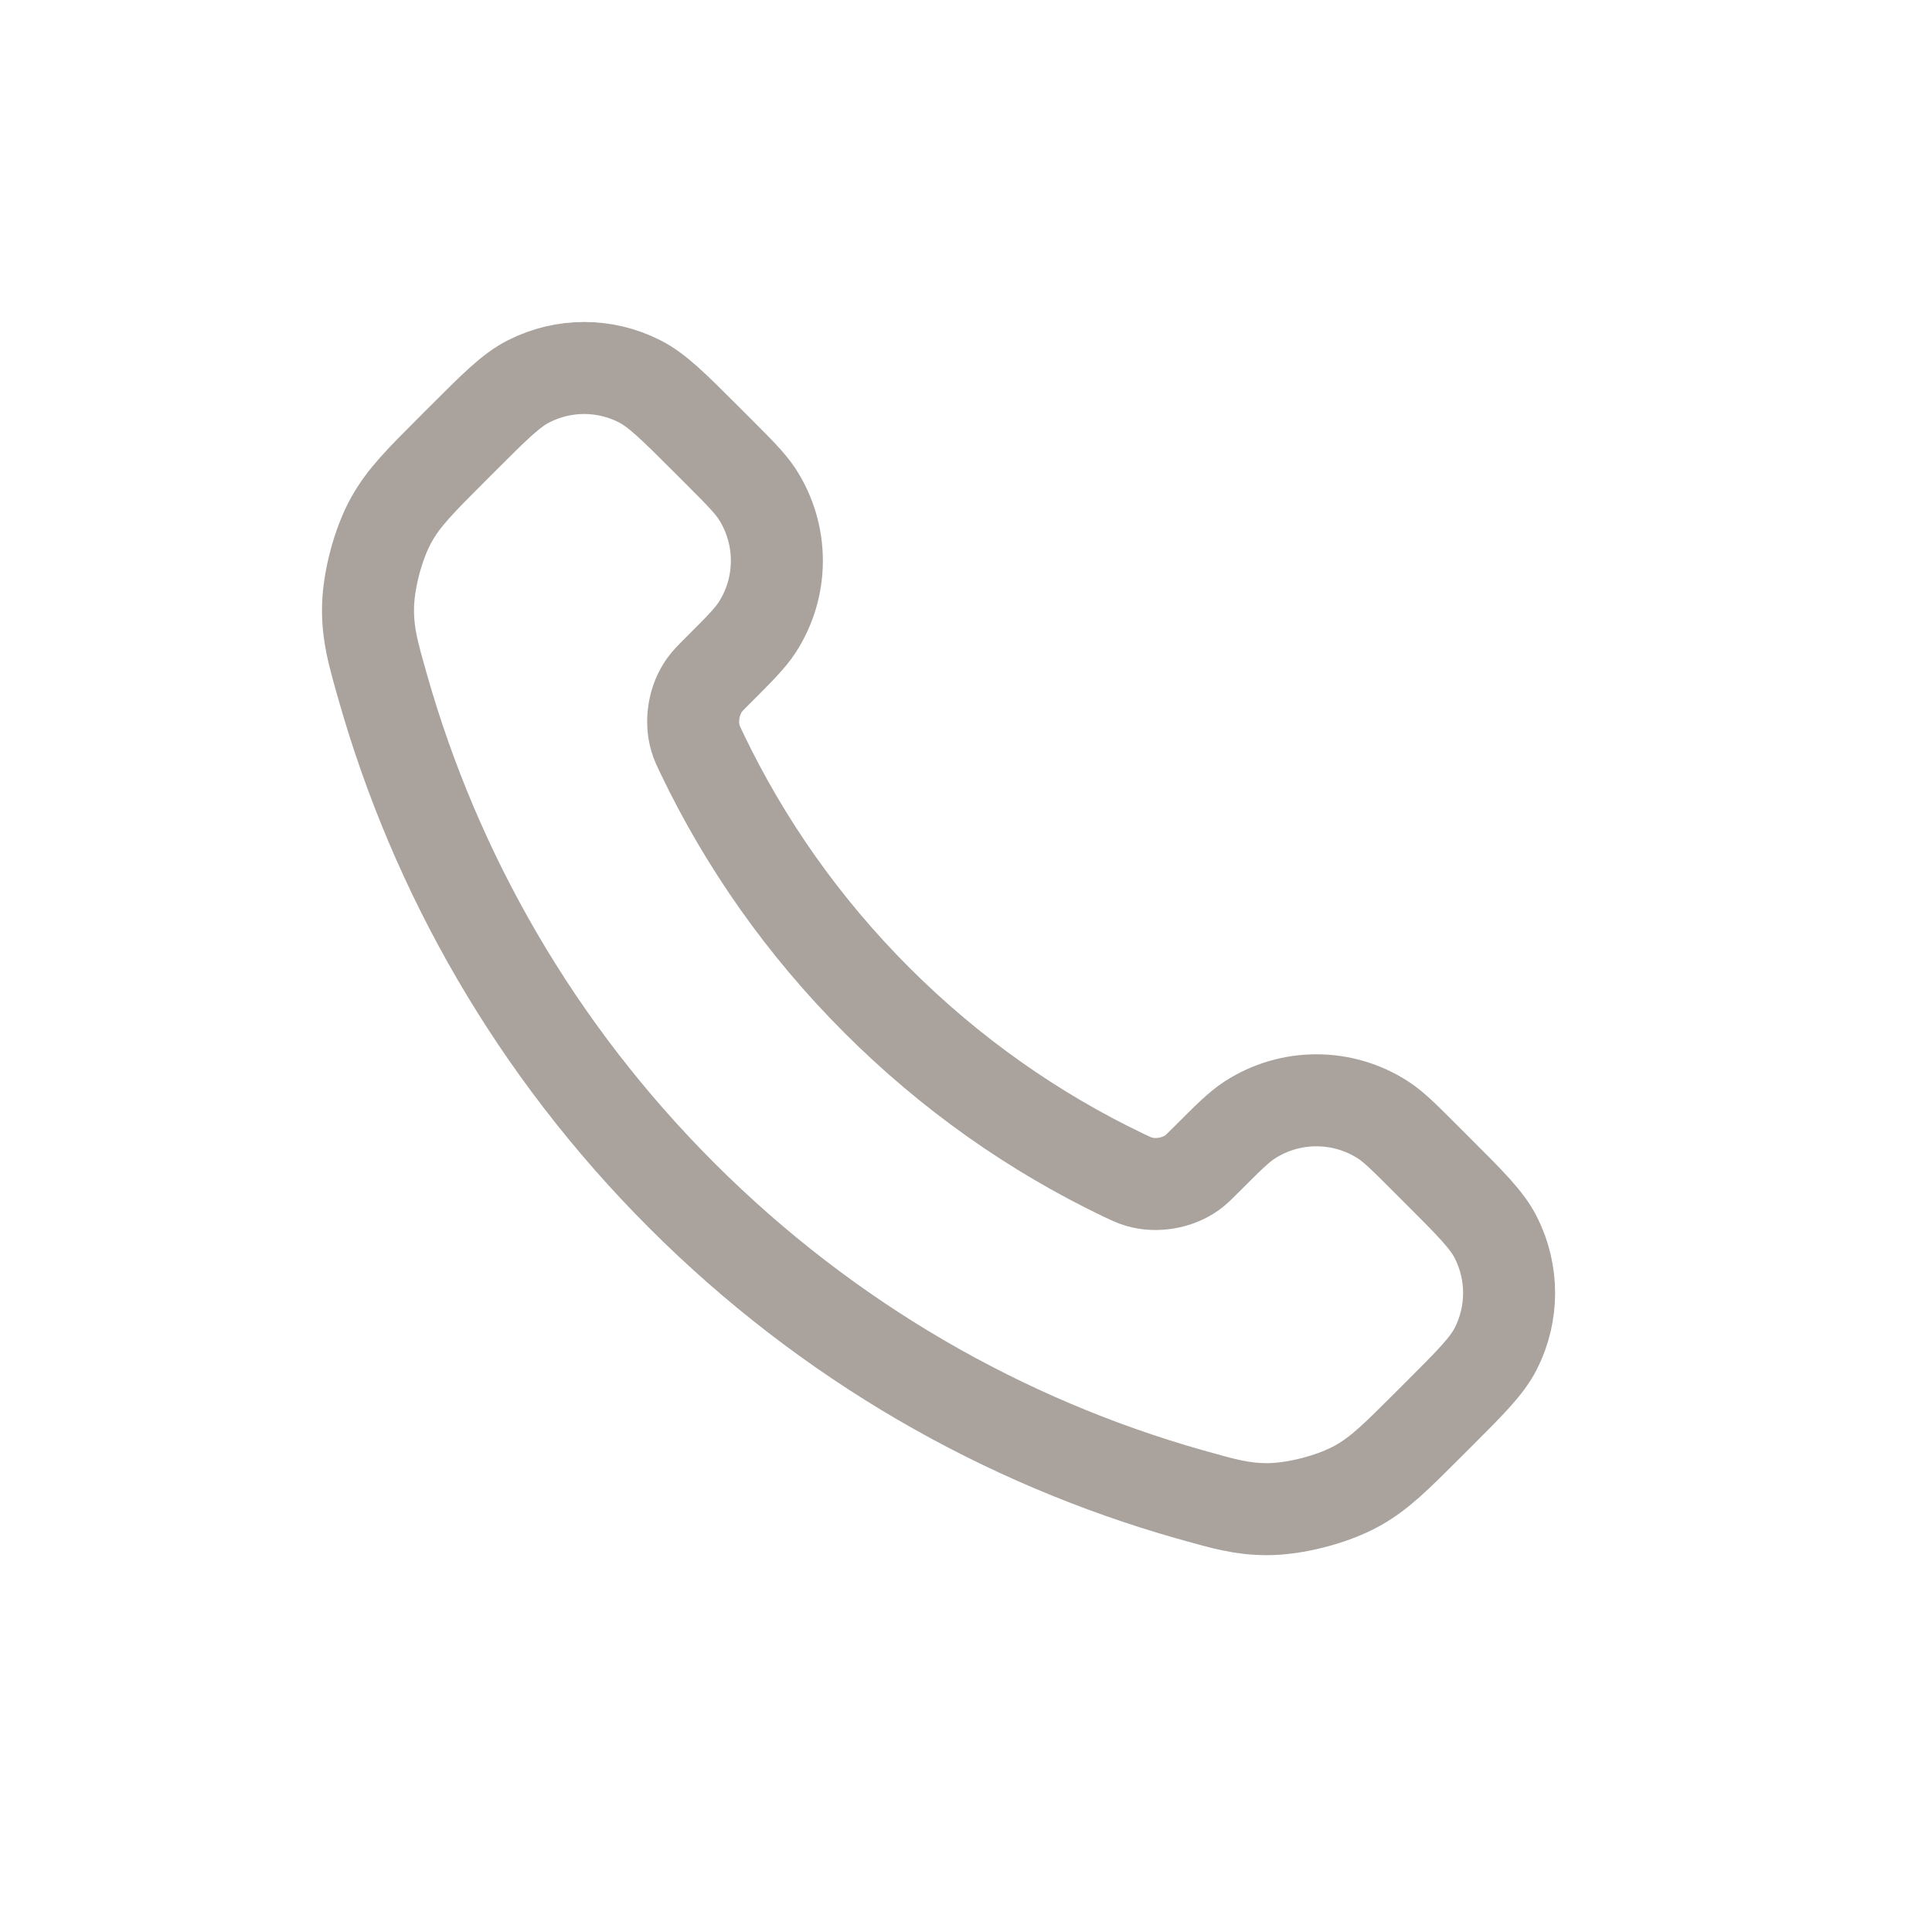 <svg width="21" height="21" viewBox="0 0 21 21" fill="none" xmlns="http://www.w3.org/2000/svg">
<path d="M7.634 8.199C8.098 9.166 8.73 10.071 9.531 10.872C10.332 11.673 11.238 12.306 12.204 12.77C12.288 12.81 12.329 12.83 12.382 12.845C12.569 12.9 12.798 12.861 12.957 12.747C13.001 12.715 13.039 12.677 13.115 12.601C13.348 12.368 13.465 12.251 13.582 12.175C14.024 11.888 14.594 11.888 15.036 12.175C15.153 12.251 15.269 12.368 15.502 12.601L15.632 12.731C15.987 13.085 16.164 13.262 16.26 13.453C16.451 13.831 16.451 14.278 16.26 14.656C16.164 14.846 15.987 15.024 15.632 15.378L15.527 15.483C15.174 15.836 14.998 16.012 14.758 16.147C14.491 16.297 14.078 16.404 13.772 16.404C13.497 16.403 13.309 16.349 12.932 16.243C10.91 15.669 9.002 14.586 7.41 12.994C5.818 11.402 4.735 9.493 4.161 7.471C4.054 7.095 4.001 6.907 4 6.631C3.999 6.326 4.107 5.912 4.256 5.646C4.391 5.406 4.568 5.229 4.921 4.876L5.026 4.771C5.38 4.417 5.557 4.24 5.748 4.144C6.126 3.952 6.573 3.952 6.951 4.144C7.141 4.24 7.319 4.417 7.673 4.771L7.803 4.901C8.036 5.134 8.152 5.251 8.229 5.368C8.516 5.81 8.516 6.38 8.229 6.821C8.152 6.939 8.036 7.055 7.803 7.288C7.727 7.364 7.688 7.403 7.657 7.447C7.543 7.605 7.504 7.835 7.559 8.022C7.574 8.074 7.594 8.116 7.634 8.199Z" stroke="#A9A29D" stroke-linecap="round" stroke-linejoin="round"/>
</svg>
